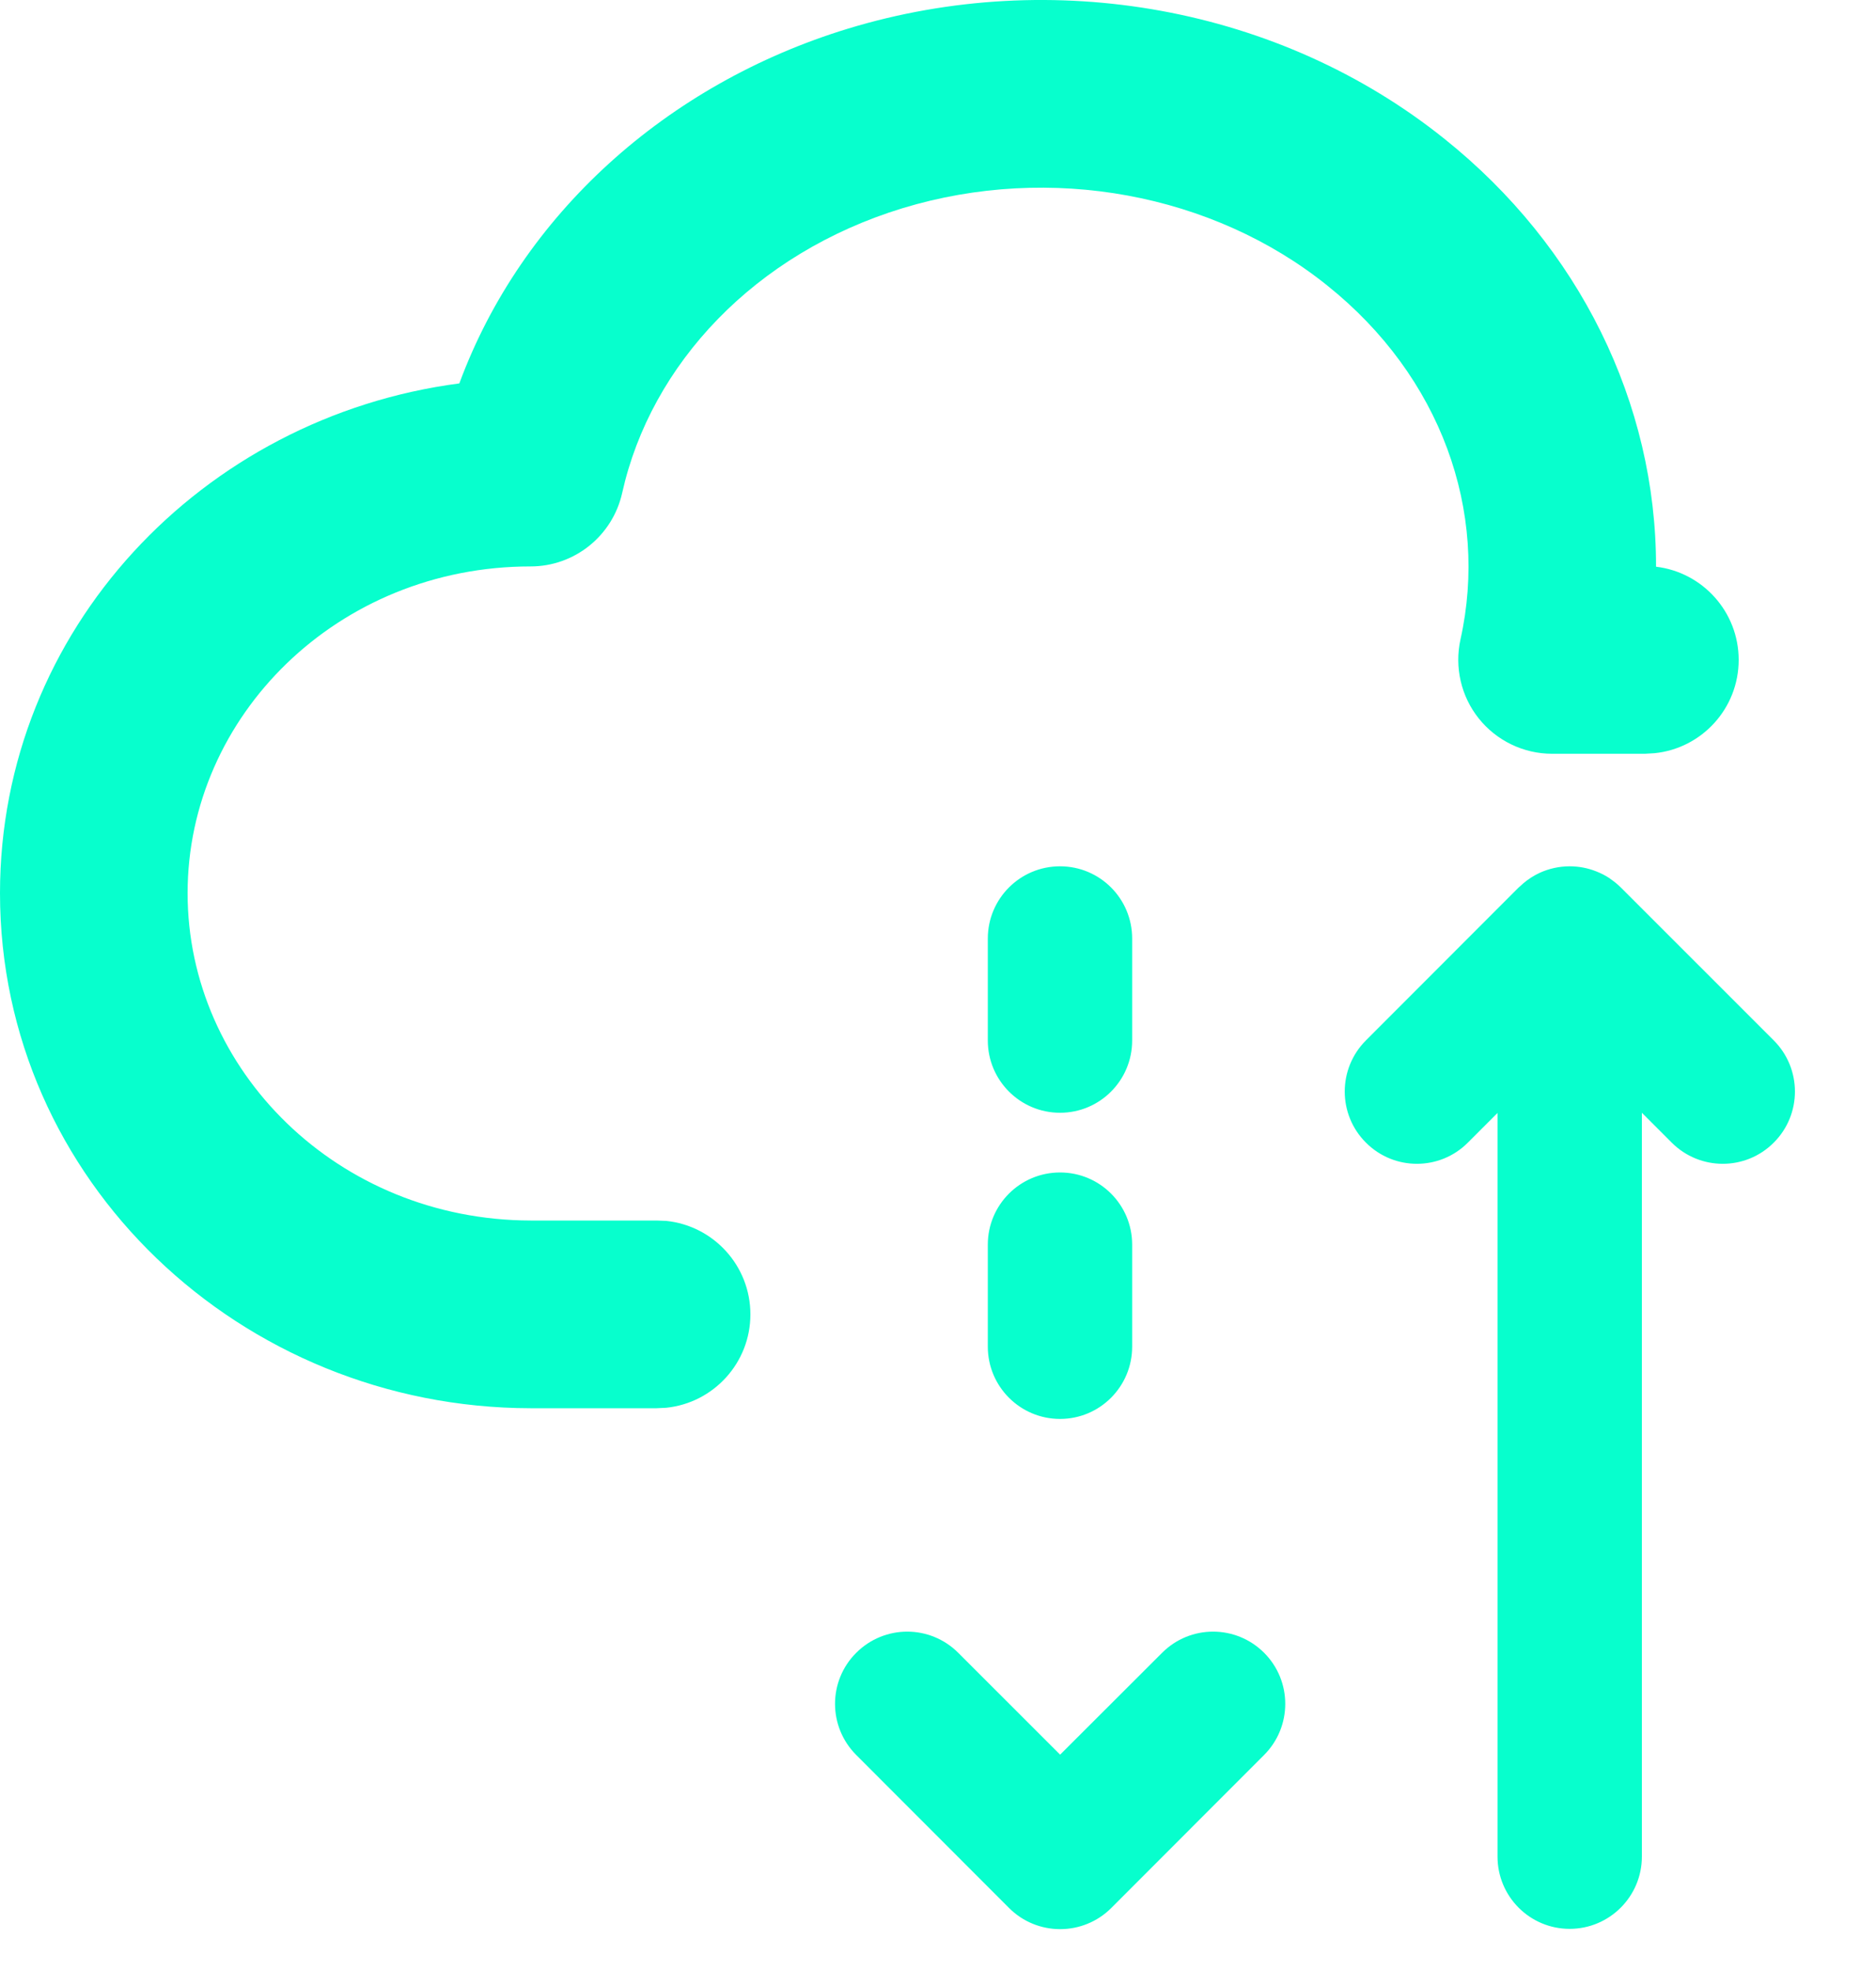 <svg width="20" height="21" viewBox="0 0 20 21" fill="none" xmlns="http://www.w3.org/2000/svg">
<path d="M12.389 17.61C12.689 17.309 13.176 17.309 13.477 17.61C13.777 17.91 13.777 18.397 13.477 18.698L11.847 20.329C11.546 20.629 11.058 20.629 10.758 20.329L9.128 18.698C8.827 18.397 8.827 17.91 9.128 17.61C9.429 17.309 9.915 17.309 10.216 17.61L11.302 18.695L12.389 17.61ZM16.734 9.23C16.834 9.23 16.929 9.249 17.017 9.284C17.066 9.303 17.114 9.327 17.159 9.357L17.165 9.361C17.166 9.362 17.167 9.363 17.168 9.364C17.207 9.391 17.245 9.421 17.28 9.456L18.91 11.085C19.211 11.386 19.211 11.874 18.91 12.174C18.61 12.475 18.123 12.475 17.822 12.174L17.504 11.856V19.781C17.504 20.206 17.159 20.551 16.734 20.551C16.309 20.551 15.965 20.206 15.965 19.781V11.858L15.649 12.174C15.349 12.475 14.862 12.475 14.562 12.174C14.261 11.874 14.261 11.386 14.562 11.085L16.186 9.46C16.191 9.455 16.198 9.45 16.204 9.444C16.228 9.421 16.253 9.4 16.278 9.381C16.294 9.37 16.31 9.359 16.326 9.348C16.355 9.33 16.385 9.313 16.416 9.299C16.513 9.255 16.621 9.23 16.734 9.23ZM11.301 12.492C11.726 12.492 12.07 12.836 12.07 13.261V14.348C12.07 14.773 11.726 15.118 11.301 15.118C10.876 15.118 10.531 14.773 10.531 14.348V13.261C10.531 12.836 10.876 12.492 11.301 12.492ZM9.041 0.305C11.223 -0.359 13.645 0.073 15.4 1.48C16.836 2.628 17.657 4.294 17.655 6.038C18.151 6.097 18.536 6.519 18.536 7.031C18.536 7.548 18.143 7.974 17.639 8.025L17.536 8.031H16.546C16.243 8.031 15.955 7.892 15.766 7.656C15.576 7.419 15.505 7.109 15.57 6.813C15.874 5.449 15.362 4.011 14.151 3.043L14.15 3.042C12.93 2.063 11.2 1.739 9.623 2.218C8.049 2.698 6.939 3.879 6.633 5.252C6.531 5.709 6.125 6.035 5.657 6.035C3.601 6.035 2 7.629 2 9.516C2 11.404 3.601 13 5.658 13.004H7L7.103 13.008C7.607 13.06 8 13.486 8 14.004C8 14.521 7.607 14.947 7.103 14.999L7 15.004H5.655C2.569 14.999 0 12.58 0 9.516C0 6.708 2.159 4.443 4.897 4.085C5.562 2.285 7.108 0.894 9.041 0.305ZM11.301 9.23C11.726 9.23 12.07 9.574 12.07 10V11.086C12.07 11.511 11.726 11.856 11.301 11.856C10.876 11.856 10.531 11.511 10.531 11.086V10C10.531 9.574 10.876 9.23 11.301 9.23Z" fill="#07FFCD"/>
</svg>
